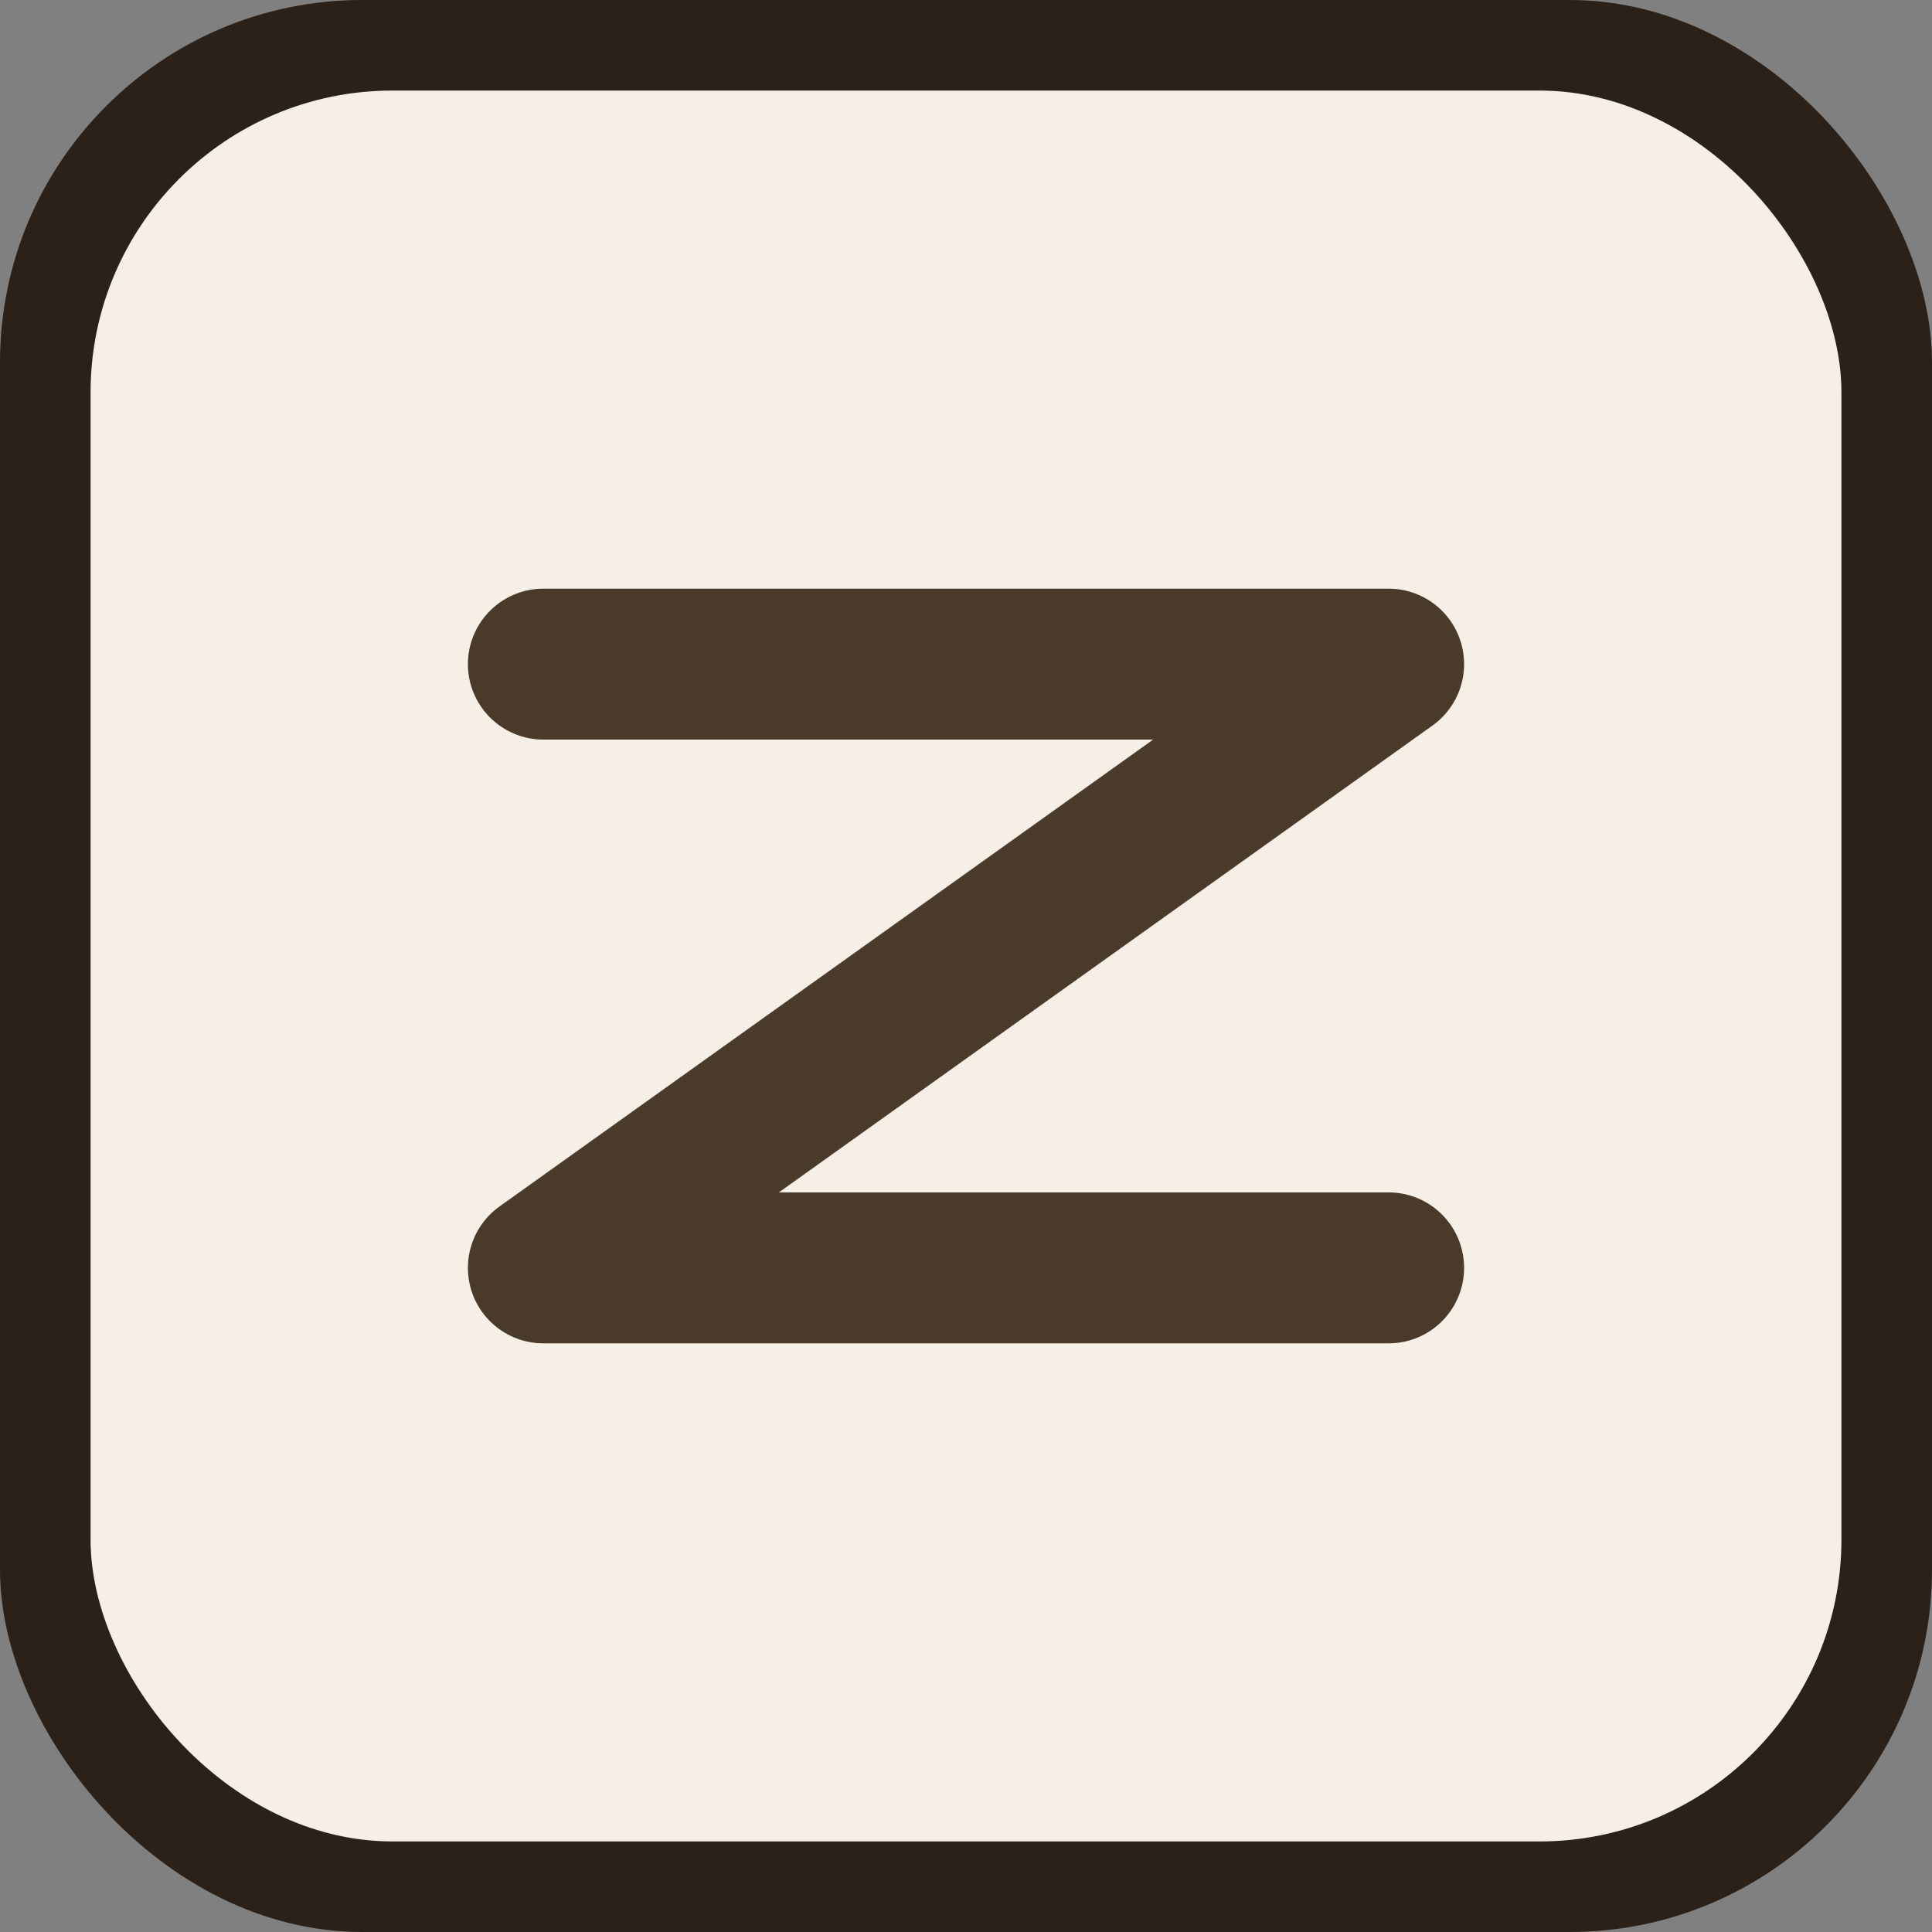 <svg xmlns="http://www.w3.org/2000/svg" viewBox="0 0 64 64">
  <rect x="0" y="0" width="64" height="64" fill="#808080" stroke="none"/>
  <!-- Rounded-square with single Z -->
  <rect width="64" height="64" rx="12" fill="#2B2118"/>
  <rect x="3" y="3" width="58" height="58" rx="10" fill="#F5EFE6"/>
  <path d="M18 22h28L18 42h28" fill="none" stroke="#4A3A2A" stroke-width="5" stroke-linecap="round" stroke-linejoin="round"/>
</svg>

